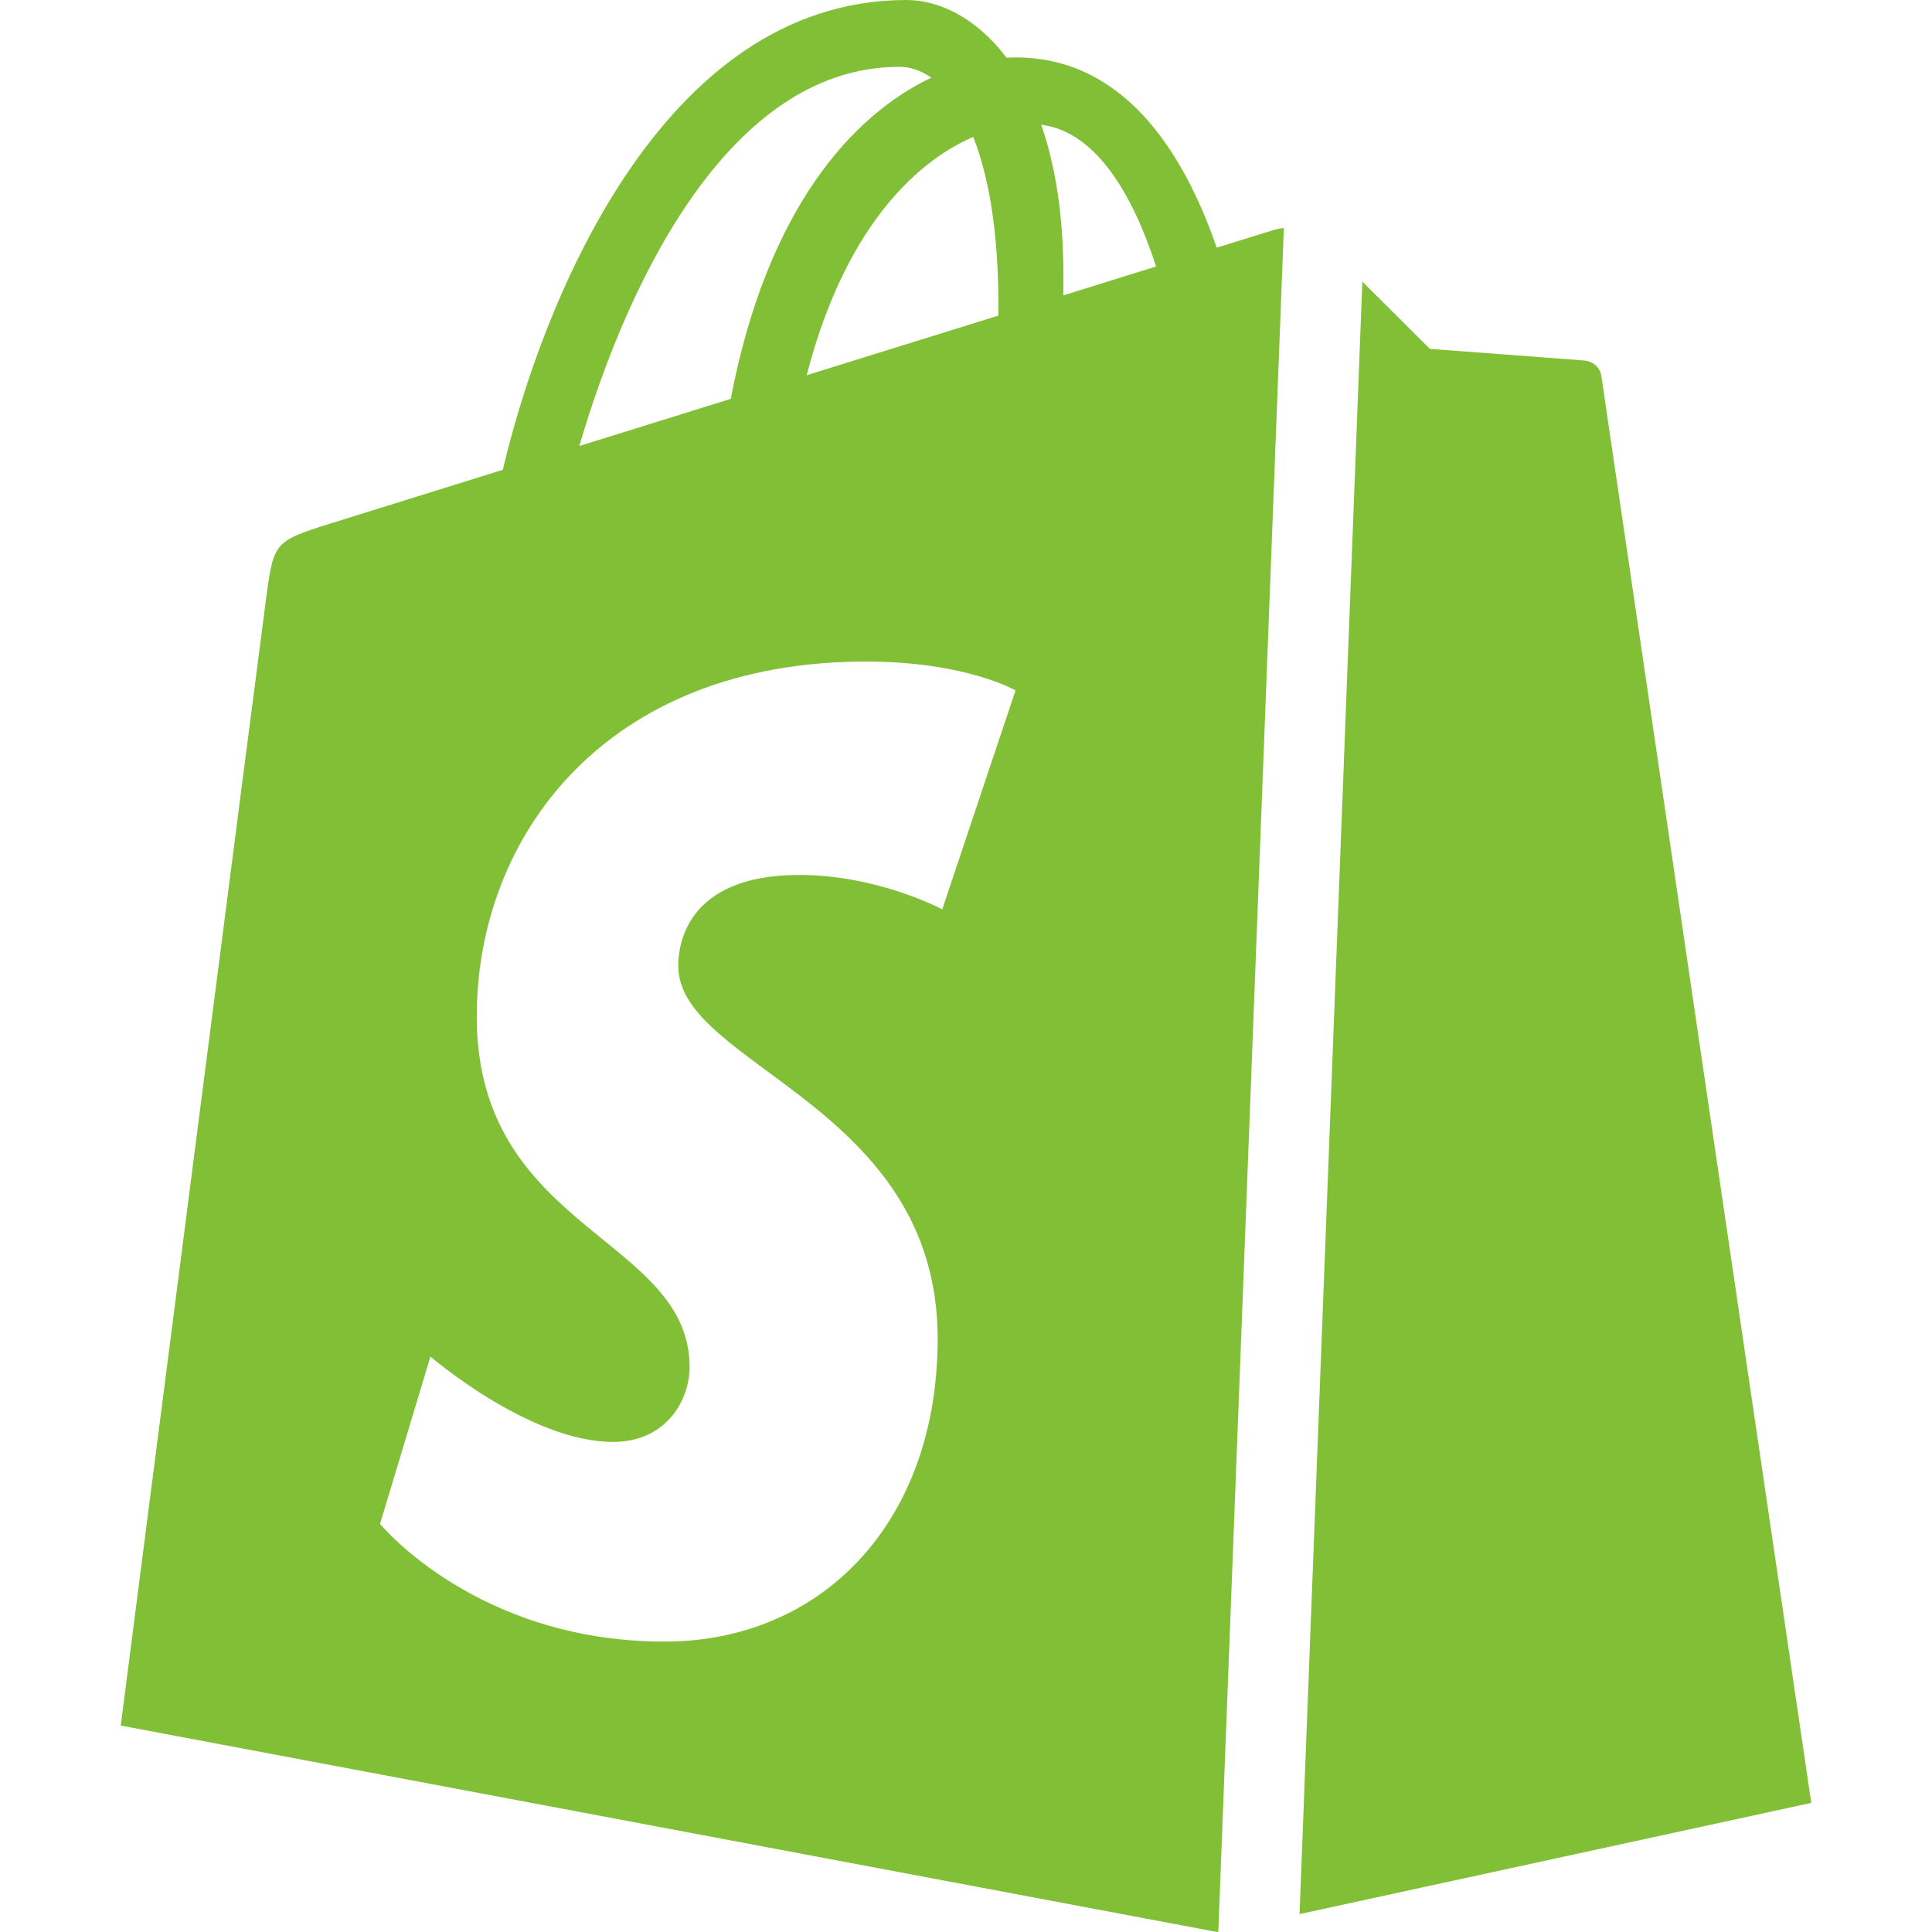 <?xml version="1.0" encoding="UTF-8" standalone="no"?>
<!-- Uploaded to: SVG Repo, www.svgrepo.com, Generator: SVG Repo Mixer Tools -->
<svg width="800px" height="800px" viewBox="-3 0 48 48" version="1.1" xmlns="http://www.w3.org/2000/svg" xmlns:xlink="http://www.w3.org/1999/xlink">

    <title>Shopify-color</title>
    <desc>Created with Sketch.</desc>
    <defs>

</defs>
    <g id="Icons" stroke="none" stroke-width="1" fill="none" fill-rule="evenodd">
        <g id="Color-" transform="translate(-203, -660)" fill="#81BF37">
            <path d="M233.847,666.995 C234.634,667.78 235.525,668.668 235.525,668.668 C235.525,668.668 239.195,668.942 239.368,668.957 C239.543,668.971 239.754,669.105 239.786,669.346 C239.819,669.588 245,704.792 245,704.792 L232.287,707.555 L233.847,666.995 Z M231.897,665.661 C231.8,665.674 231.715,665.693 231.656,665.711 C231.625,665.72 231.1,665.883 230.229,666.153 C229.377,663.69 227.874,661.427 225.231,661.427 C225.158,661.427 225.081,661.429 225.007,661.434 C224.254,660.435 223.323,660 222.519,660 C216.359,660 213.415,667.74 212.493,671.672 C210.099,672.417 208.399,672.947 208.182,673.015 C206.845,673.437 206.803,673.479 206.628,674.744 C206.496,675.702 203,702.871 203,702.871 L230.24,708 L230.269,707.994 L231.897,665.661 Z M224.805,667.572 C224.805,667.667 224.804,667.754 224.804,667.841 C223.304,668.307 221.675,668.814 220.042,669.322 C220.959,665.768 222.677,664.05 224.18,663.402 C224.557,664.356 224.805,665.726 224.805,667.572 Z M222.348,661.66 C222.616,661.66 222.883,661.752 223.14,661.929 C221.165,662.862 219.05,665.214 218.156,669.909 C216.85,670.316 215.574,670.713 214.393,671.081 C215.439,667.499 217.924,661.66 222.348,661.66 Z M223.41,682.593 C223.41,682.593 221.816,681.738 219.862,681.738 C216.996,681.738 216.851,683.545 216.851,684 C216.851,686.486 223.296,687.438 223.296,693.258 C223.296,697.836 220.407,700.785 216.509,700.785 C211.833,700.785 209.442,697.86 209.442,697.86 L210.694,693.703 C210.694,693.703 213.153,695.824 215.227,695.824 C216.581,695.824 217.133,694.752 217.133,693.969 C217.133,690.727 211.845,690.582 211.845,685.255 C211.845,680.774 215.047,676.436 221.51,676.436 C223.999,676.436 225.231,677.153 225.231,677.153 L223.41,682.593 Z M226.419,667.338 C226.419,667.174 226.42,667.014 226.42,666.838 C226.42,665.308 226.208,664.076 225.869,663.099 C227.232,663.27 228.14,664.828 228.723,666.621 C228.04,666.834 227.262,667.076 226.419,667.338 Z" id="Shopify">

</path>
        </g>
    </g>
</svg>
